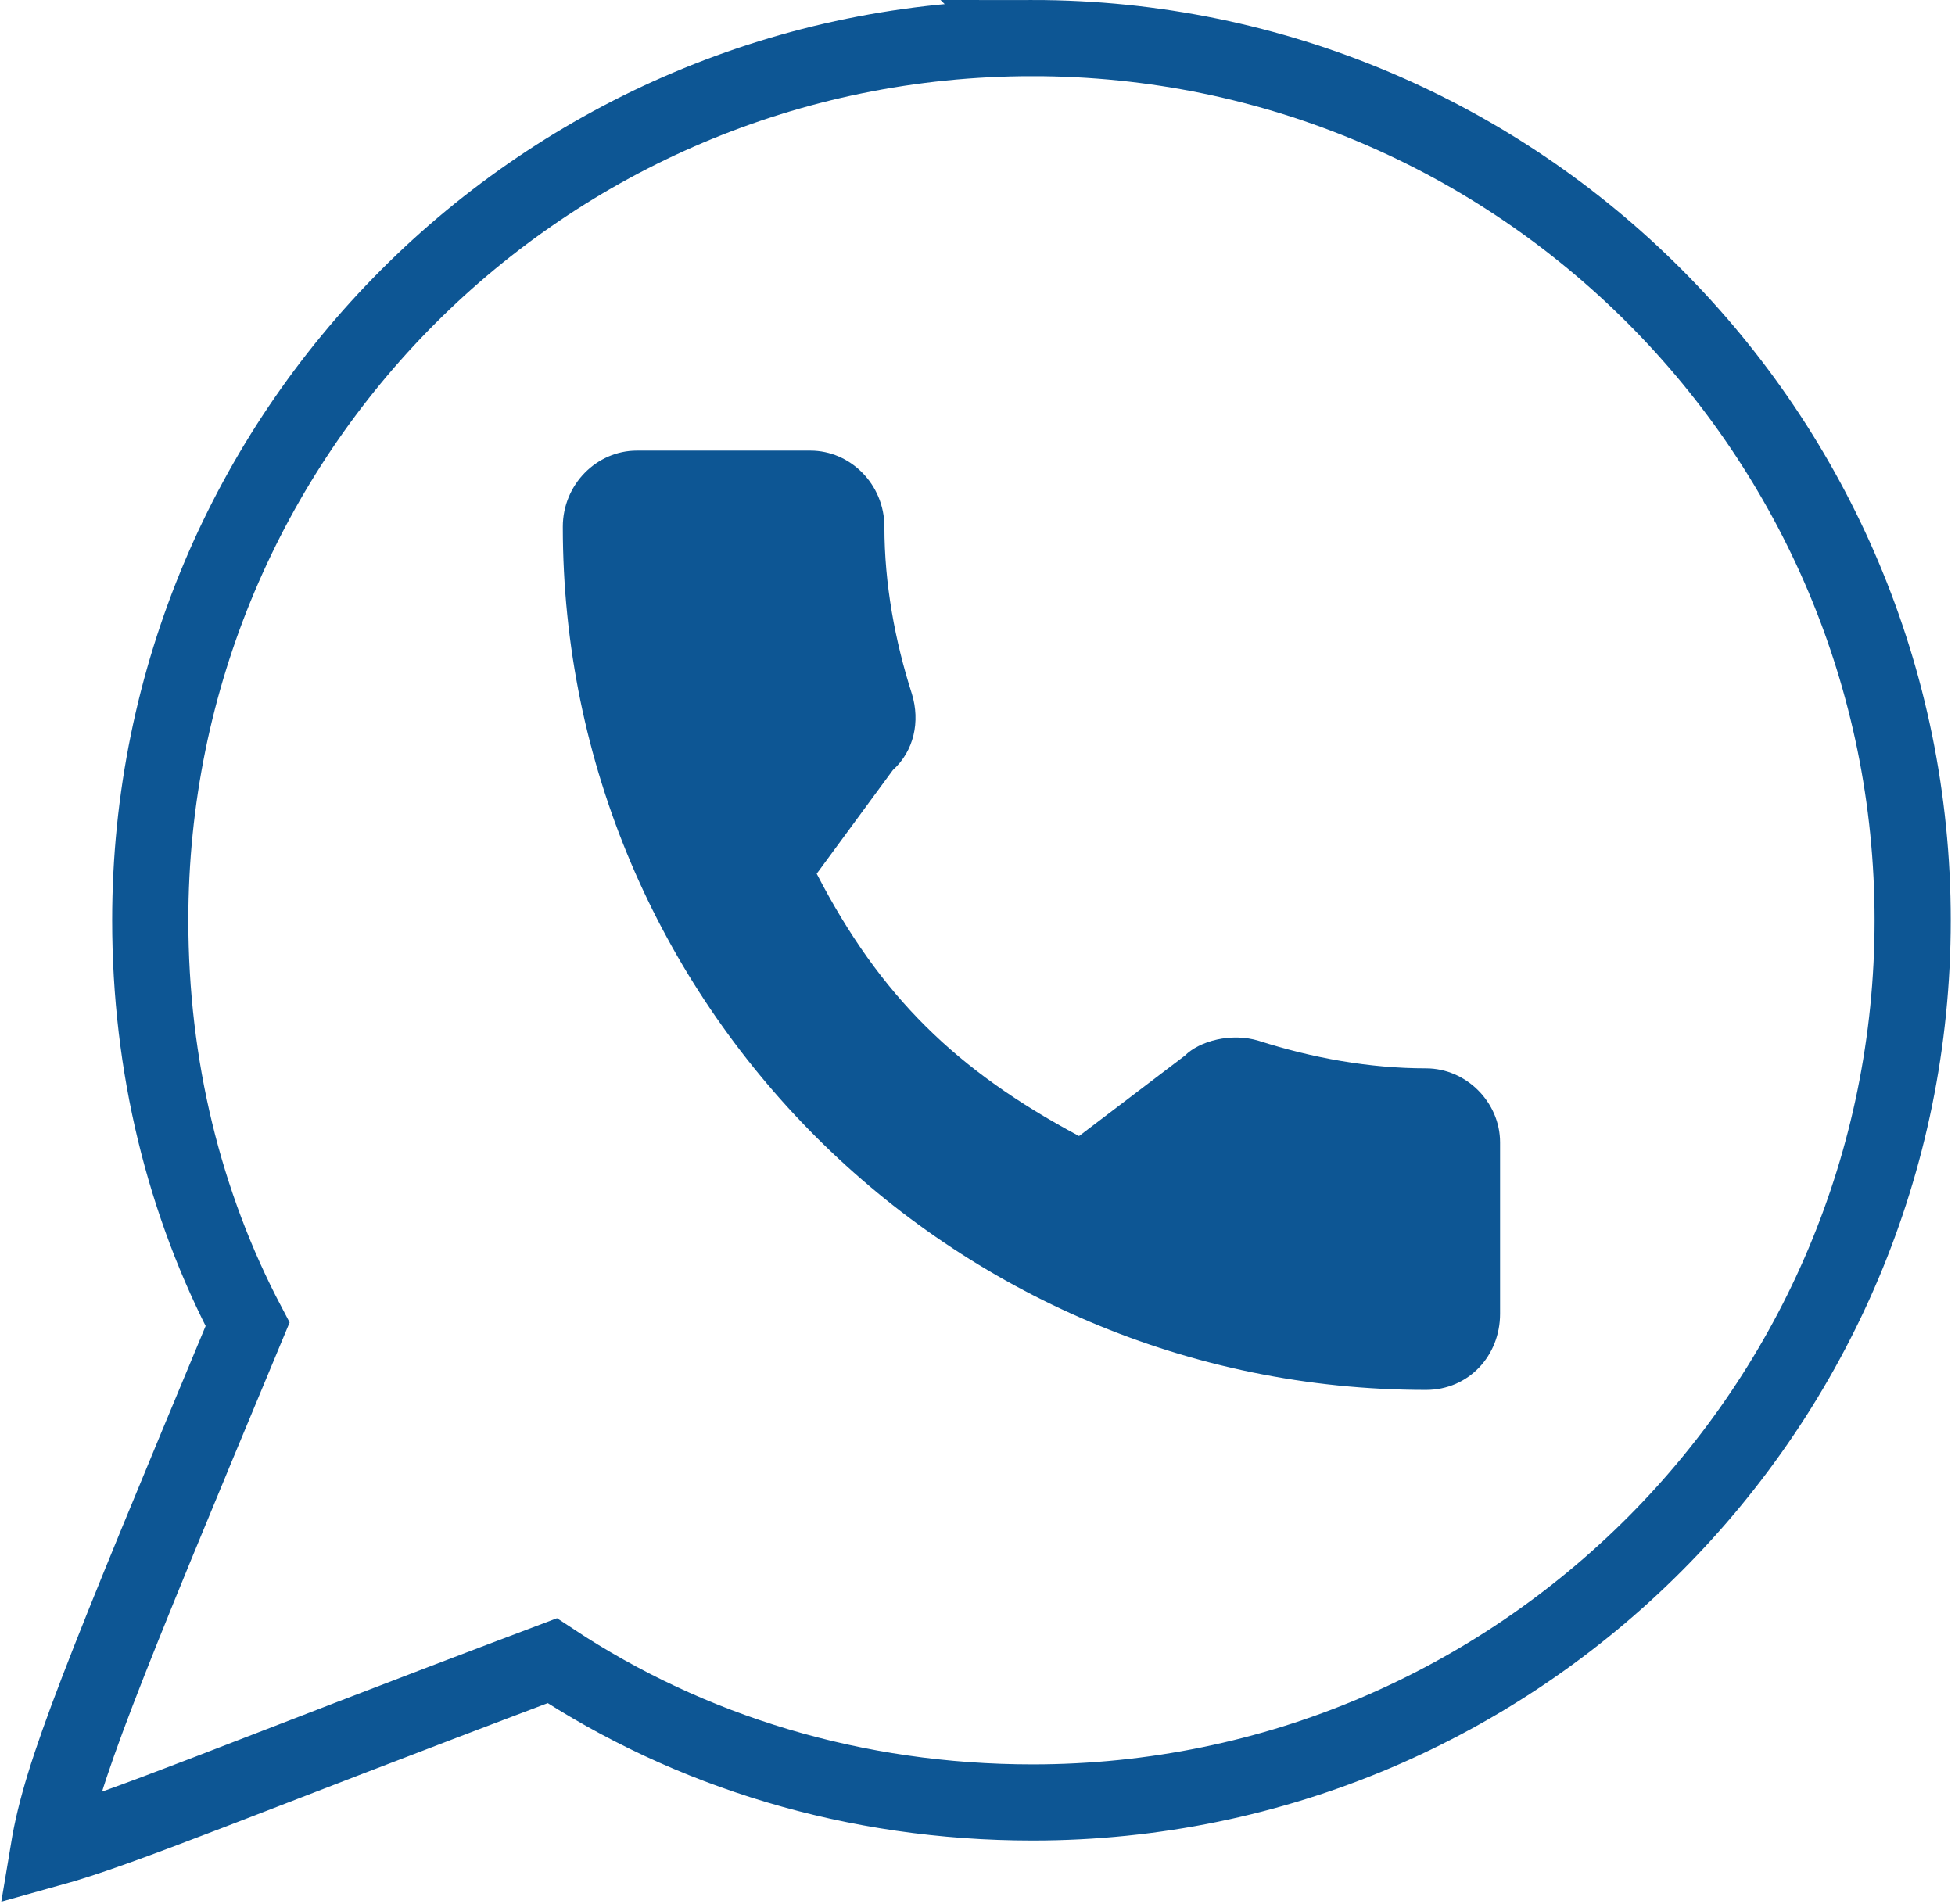 <?xml version="1.0" encoding="UTF-8"?> <!-- Creator: CorelDRAW 2021 (64-Bit) --> <svg xmlns="http://www.w3.org/2000/svg" xmlns:xlink="http://www.w3.org/1999/xlink" xmlns:xodm="http://www.corel.com/coreldraw/odm/2003" xml:space="preserve" width="423px" height="412px" shape-rendering="geometricPrecision" text-rendering="geometricPrecision" image-rendering="optimizeQuality" fill-rule="evenodd" clip-rule="evenodd" viewBox="0 0 9.22 9"> <g id="Слой_x0020_1">  <path fill="none" stroke="#0D5694" stroke-width="0.36" stroke-miterlimit="22.926" d="M4.87 0.18c2.3,0 4.16,1.87 4.16,4.17 0,2.3 -1.86,4.17 -4.16,4.17 -0.84,0 -1.62,-0.24 -2.27,-0.67 -1.51,0.57 -2.02,0.79 -2.38,0.89 0.06,-0.36 0.24,-0.8 0.94,-2.48 -0.3,-0.57 -0.46,-1.22 -0.46,-1.91 0,-2.3 1.86,-4.17 4.17,-4.17z"></path> <g id="_2656787954464"> <g> <g> <path fill="#0D5694" fill-rule="nonzero" d="M6.73 5.05c-0.27,0 -0.54,-0.05 -0.79,-0.13 -0.13,-0.04 -0.28,0 -0.35,0.07l-0.5 0.38c-0.58,-0.31 -0.94,-0.66 -1.24,-1.24l0.36 -0.49c0.1,-0.09 0.13,-0.23 0.09,-0.36 -0.08,-0.25 -0.13,-0.52 -0.13,-0.79 0,-0.2 -0.16,-0.36 -0.35,-0.36l-0.82 0c-0.19,0 -0.35,0.16 -0.35,0.36 0,2.25 1.83,4.08 4.08,4.08 0.2,0 0.35,-0.16 0.35,-0.36l0 -0.81c0,-0.19 -0.16,-0.35 -0.35,-0.35z"></path> </g> </g> <g> </g> <g> </g> <g> </g> <g> </g> <g> </g> <g> </g> <g> </g> <g> </g> <g> </g> <g> </g> <g> </g> <g> </g> <g> </g> <g> </g> <g> </g> </g> </g> </svg> 